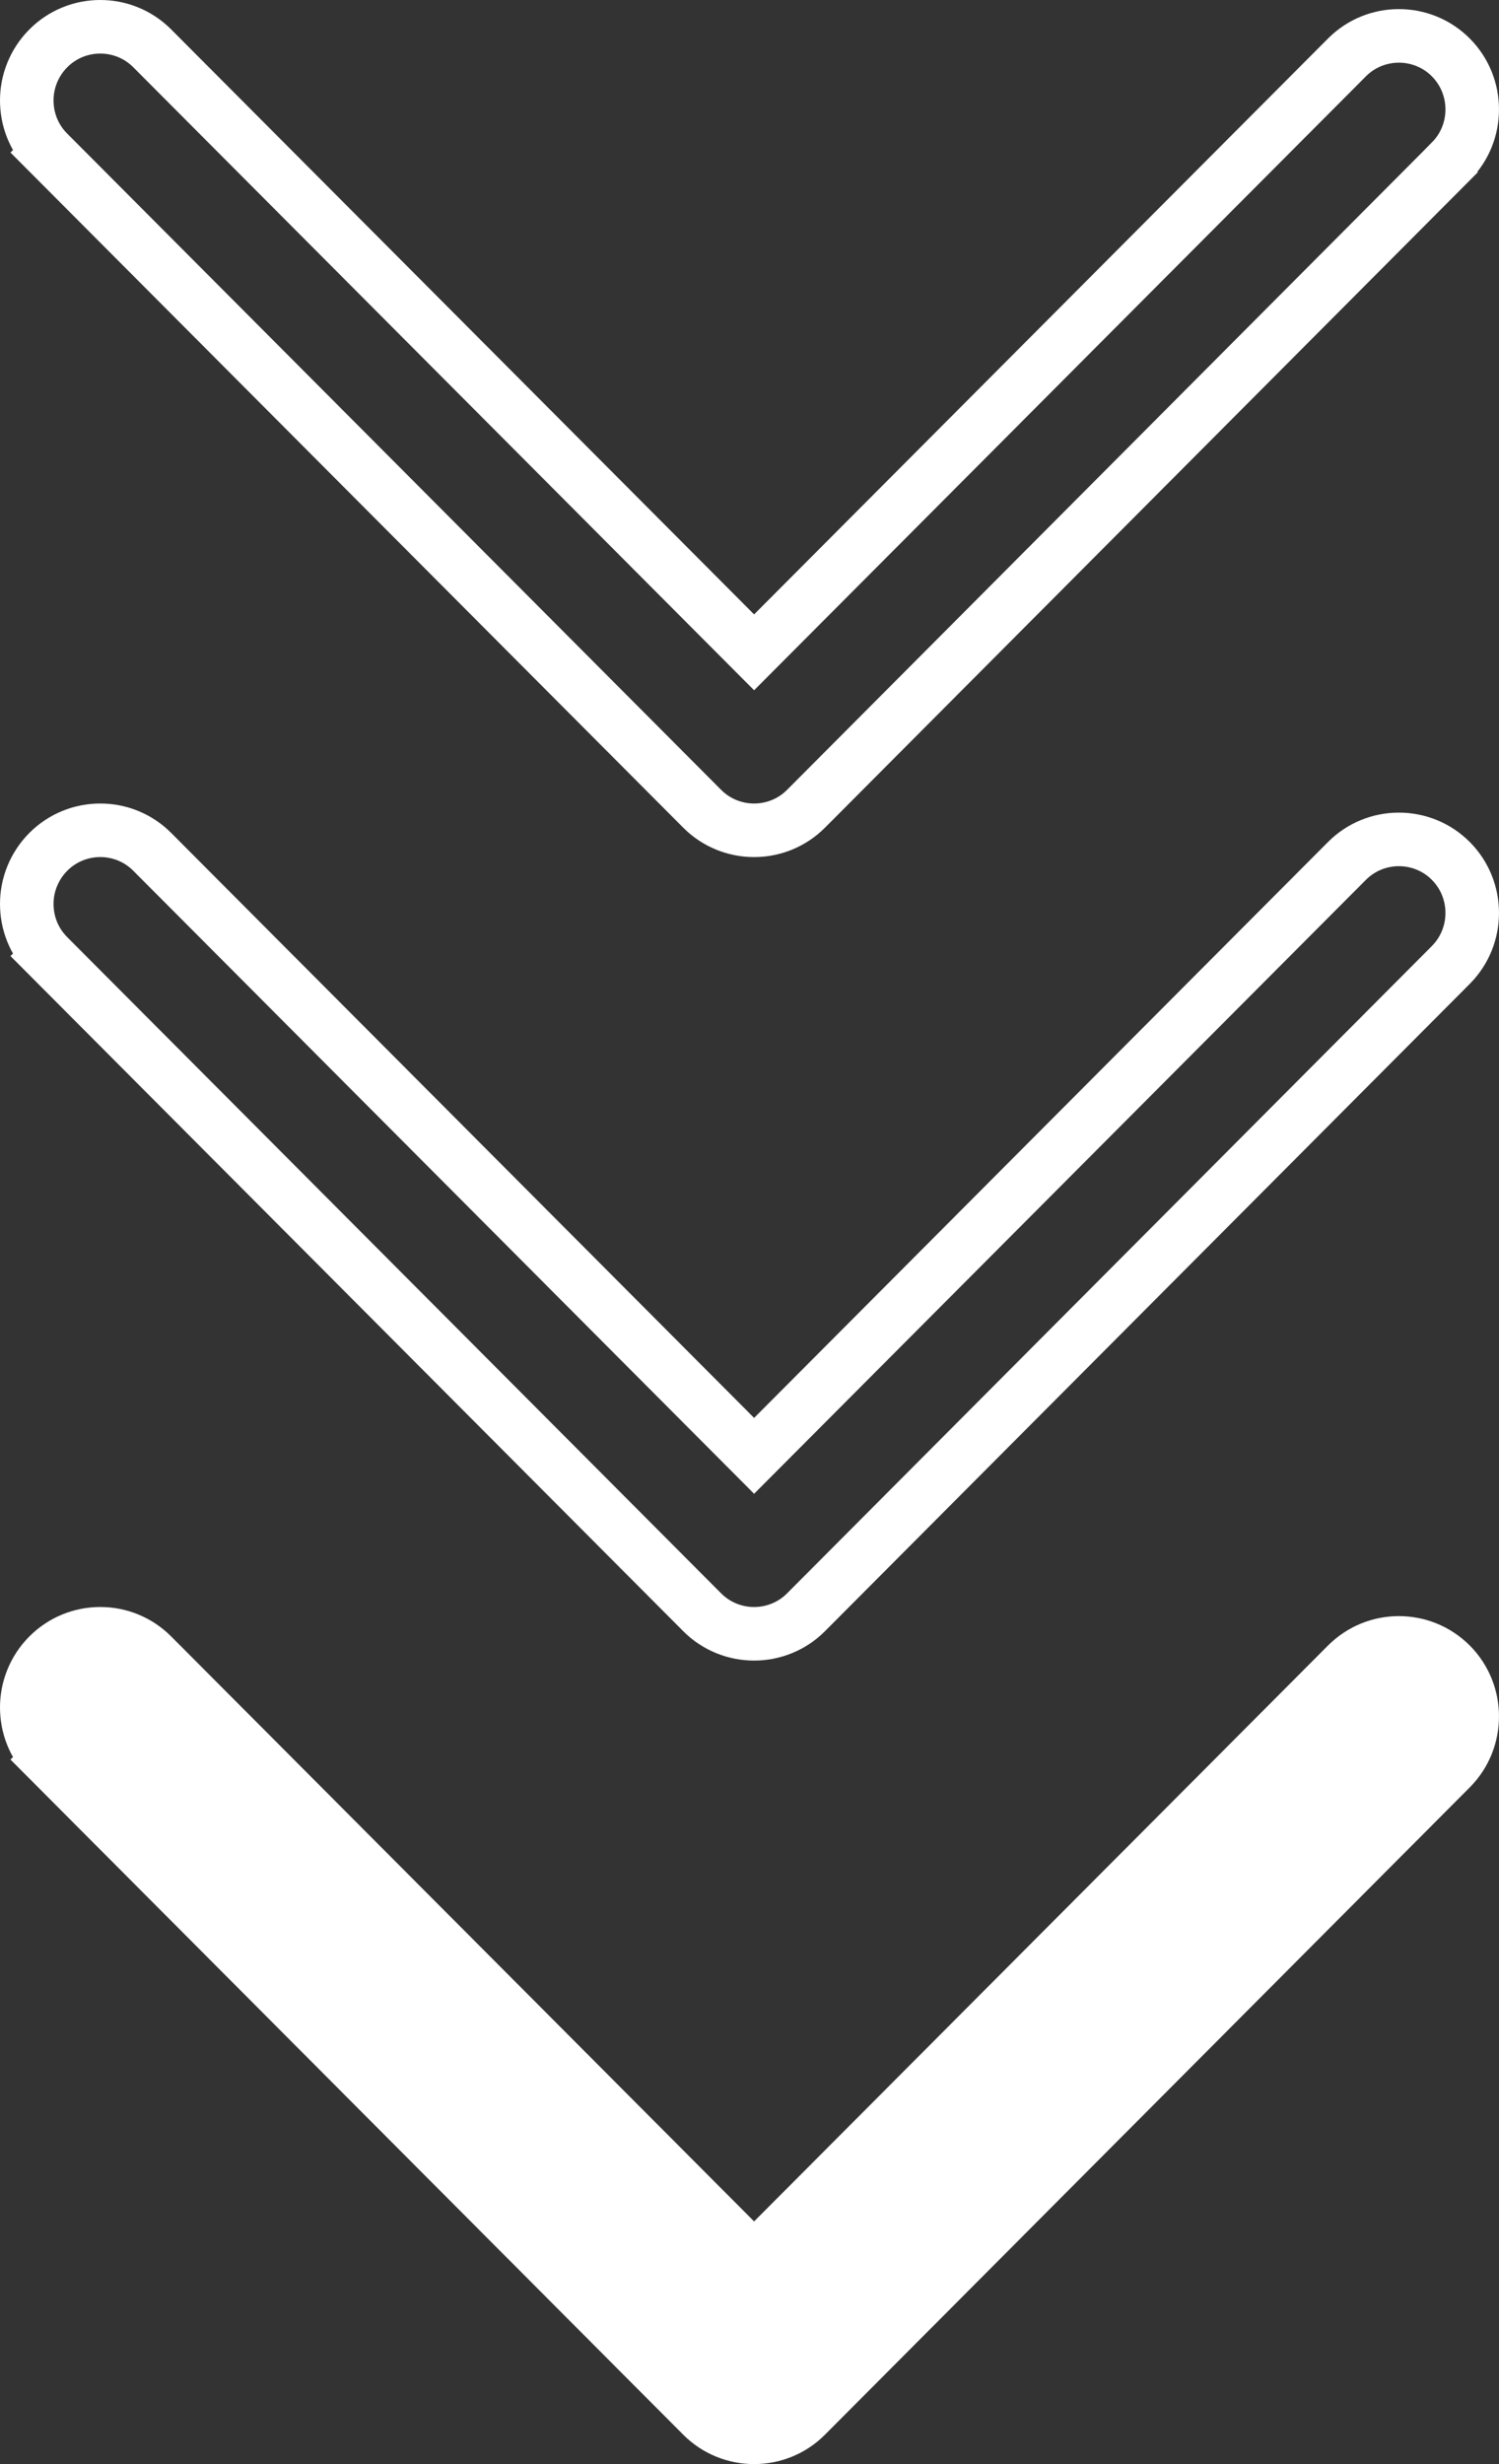 <svg width="28" height="46" viewBox="0 0 28 46" fill="none" xmlns="http://www.w3.org/2000/svg">
<rect x="0" y="0" width="28" height="46" fill="#333333" stroke="none"/>
<path d="M14.086 42.178L2.843 30.902C2.309 30.366 1.437 30.366 0.903 30.902C0.637 31.168 0.5 31.523 0.5 31.873C0.5 32.224 0.629 32.575 0.903 32.849L1.257 32.496L0.903 32.849L13.116 45.098C13.65 45.634 14.522 45.634 15.056 45.098L15.056 45.098L27.1 33.014C27.1 33.014 27.1 33.014 27.1 33.014C27.633 32.478 27.633 31.607 27.1 31.072C26.566 30.536 25.694 30.536 25.16 31.072L14.086 42.178Z" fill="white" stroke="white"/>
<path d="M14.086 27.178L2.843 15.902C2.309 15.366 1.437 15.366 0.903 15.902C0.637 16.168 0.5 16.523 0.5 16.873C0.5 17.224 0.629 17.575 0.903 17.849L1.257 17.496L0.903 17.849L13.116 30.098C13.65 30.634 14.522 30.634 15.056 30.098L15.056 30.098L27.1 18.014C27.1 18.014 27.1 18.014 27.1 18.014C27.633 17.479 27.633 16.607 27.1 16.072C26.566 15.536 25.694 15.536 25.16 16.072L14.086 27.178Z" stroke="white"/>
<path d="M14.086 12.178L2.843 0.902C2.309 0.366 1.437 0.366 0.903 0.902C0.637 1.168 0.5 1.523 0.5 1.873C0.5 2.224 0.629 2.575 0.903 2.849L1.257 2.496L0.903 2.849L13.116 15.098C13.65 15.634 14.522 15.634 15.056 15.098L15.056 15.098L27.1 3.014C27.1 3.014 27.1 3.014 27.1 3.013C27.633 2.479 27.633 1.607 27.1 1.072C26.566 0.536 25.694 0.536 25.16 1.072L14.086 12.178Z" stroke="white"/>
</svg>
